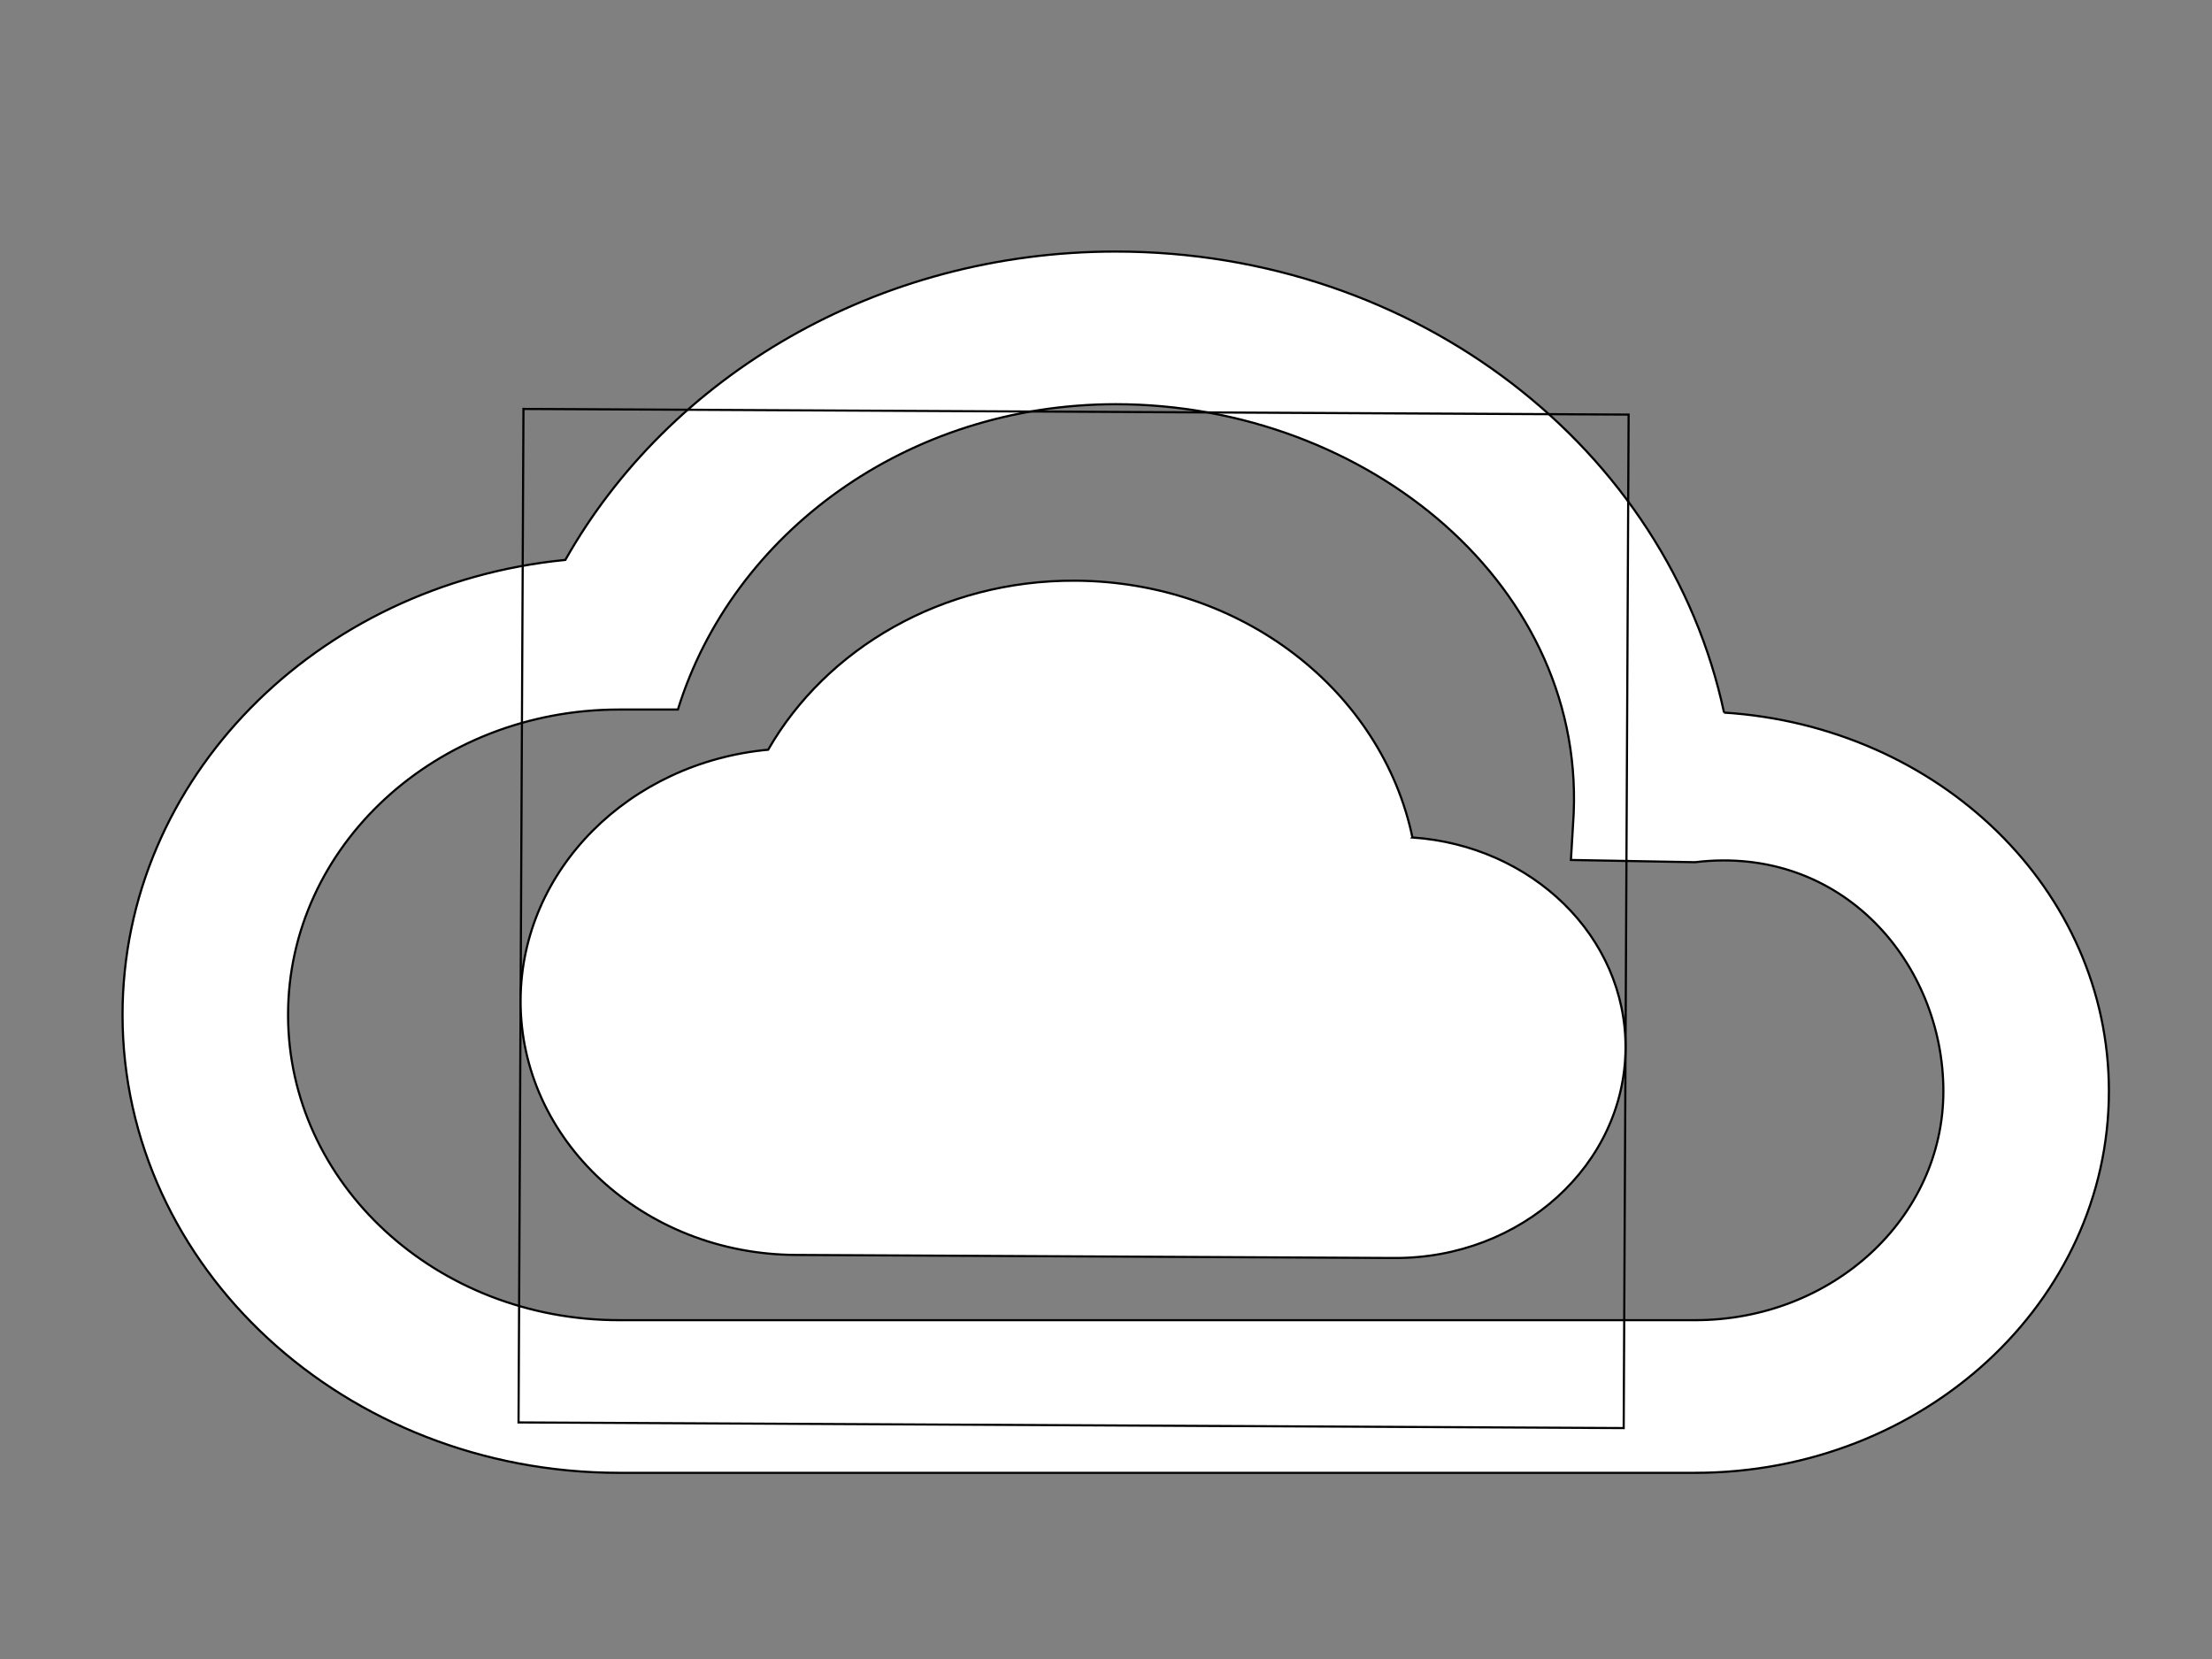 <svg width="1024" height="768" xmlns="http://www.w3.org/2000/svg">

 <rect width="100%" height="100%" fill="#808080" stroke="none"/>

 <g>
  <title>background</title>
  <rect fill="none" id="canvas_background" height="770" width="1026" y="-1" x="-1"/>
 </g>
 <g>
  <title>Layer 1</title>
  <path id="svg_1" fill="none" d="m0,0l24,0l0,24l-24,0l0,-24z"/>
  <path stroke="null" id="svg_2" fill="#FFFFFF" d="m798.111,329.879c-26.054,-121.907 -142.146,-213.425 -281.611,-213.425c-110.729,0 -206.898,57.95 -254.791,142.754c-115.326,11.307 -204.982,101.412 -204.982,210.598c0,116.96 103.066,212.011 229.886,212.011l498.087,0c105.748,0 191.572,-79.151 191.572,-176.676c0,-93.285 -78.545,-168.902 -178.162,-175.263zm-13.41,281.268l-498.087,0c-84.675,0 -153.258,-63.25 -153.258,-141.341s68.583,-141.341 153.258,-141.341l27.203,0c25.288,-81.624 106.131,-141.341 202.683,-141.341c116.476,0 219.676,84.865 211.723,194.344l-0.994,16.638l57.472,1.03c68.572,-8.238 114.943,47.349 114.943,106.006s-51.341,106.006 -114.943,106.006z"/>
  <g transform="rotate(0.676 496.992,425.206) " stroke="null" id="svg_8">
   <path stroke="null" id="svg_6" fill="none" d="m239.563,192.33l511.603,-3.42l3.255,469.171l-511.603,3.42l-3.255,-469.171z"/>
   <path stroke="null" id="svg_7" fill="#FFFFFF" d="m653.404,385.843c-14.963,-67.346 -79.904,-117.546 -157.497,-117.027c-61.605,0.412 -114.888,32.829 -141.209,79.925c-64.12,6.685 -113.656,56.867 -113.237,117.273c0.449,64.707 58.156,116.909 128.714,116.438l277.118,-1.852c58.834,-0.393 106.28,-44.502 105.906,-98.456c-0.358,-51.609 -44.348,-93.151 -99.796,-96.299z"/>
  </g>
 </g>
</svg>